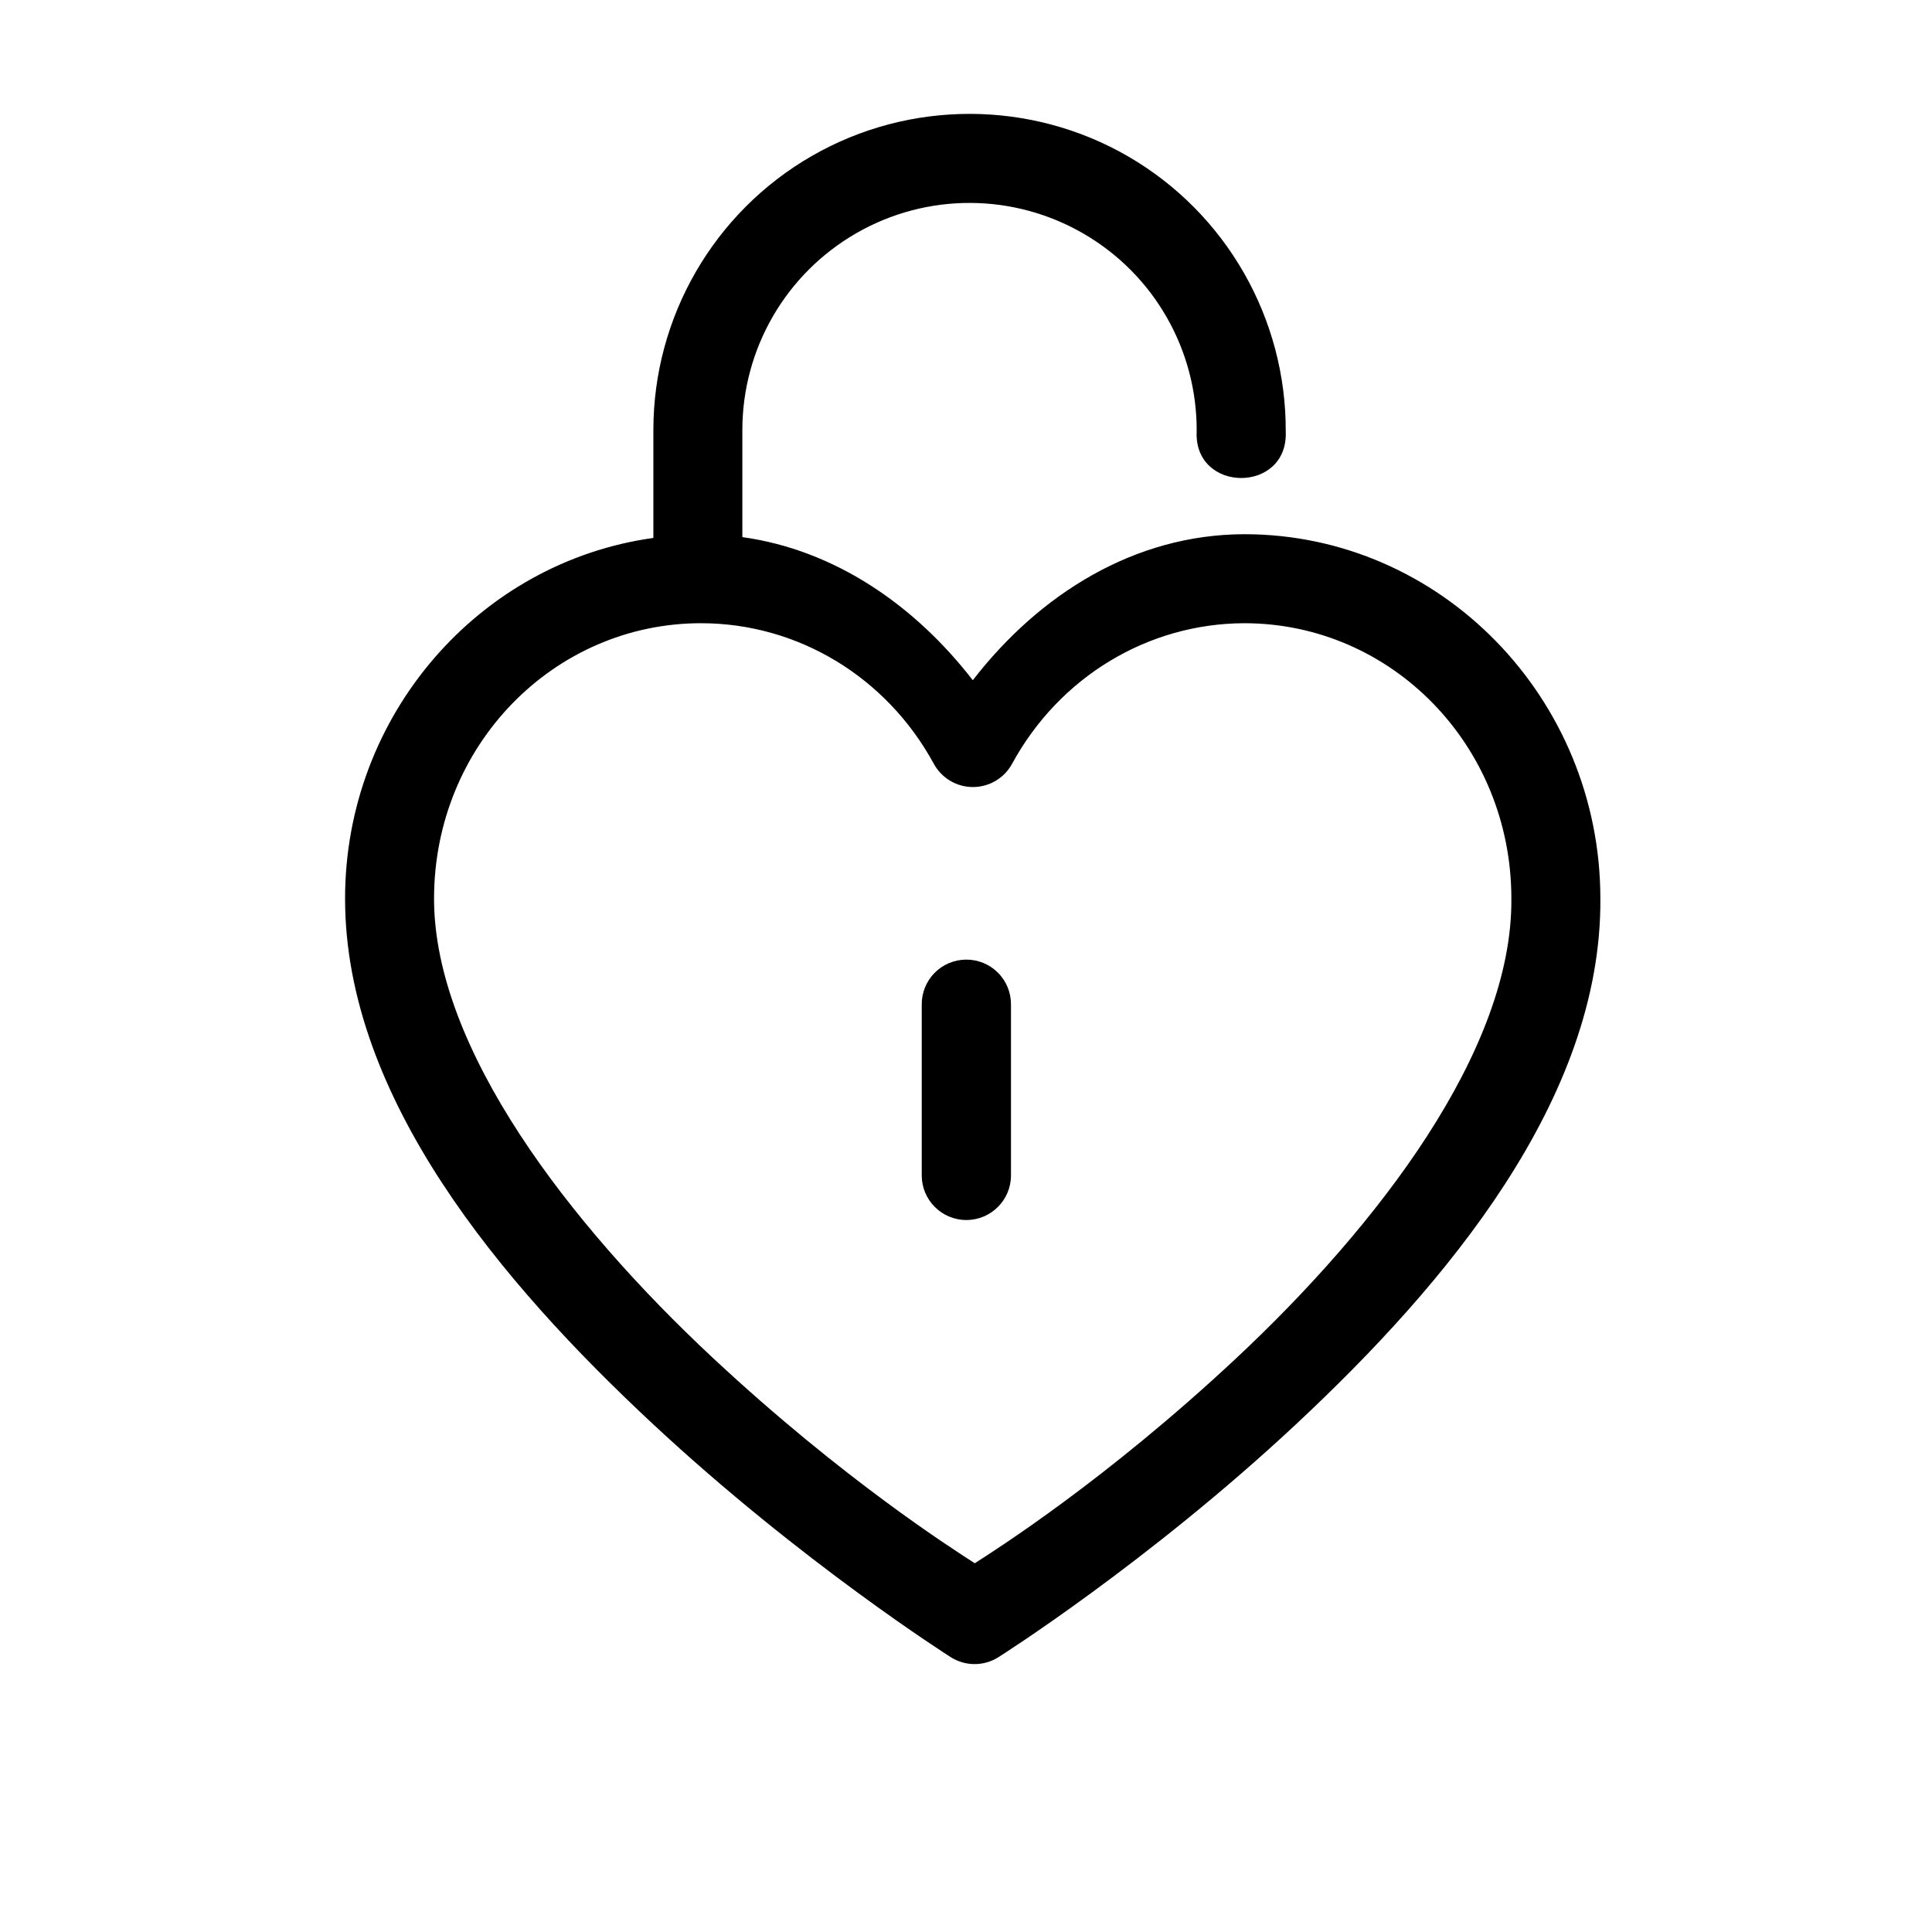 <?xml version="1.0" encoding="UTF-8"?>
<!-- Uploaded to: ICON Repo, www.svgrepo.com, Generator: ICON Repo Mixer Tools -->
<svg fill="#000000" width="800px" height="800px" version="1.1" viewBox="144 144 512 512" xmlns="http://www.w3.org/2000/svg">
 <g>
  <path d="m401.11 174.18c-14.492-0.031-28.969 3.676-41.957 11.148-25.977 14.945-42.004 42.68-42.004 72.648v28.582c-46.133 6.387-81.699 46.93-81.703 95.586 0 52.887 41.547 101.86 81.227 138.9 39.68 37.043 79.273 62.113 79.273 62.113 3.863 2.457 8.801 2.457 12.668 0 0 0 39.488-24.918 79.027-61.883 39.523-36.957 80.863-85.977 80.473-139.18-0.031-53.016-42.242-96.527-94.371-96.523-29.09 0.059-54.277 15.863-71.941 38.699-15.43-19.934-36.586-34.523-61.07-37.93v-28.367c0-21.555 11.527-41.434 30.211-52.184 18.688-10.746 41.637-10.672 60.27 0.168 18.633 10.836 30.02 30.75 29.918 52.305-0.848 16.469 24.281 16.602 23.602 0.121 0.145-29.965-15.758-57.812-41.664-72.875-12.949-7.531-27.465-11.293-41.957-11.332zm-71.293 134.98c25.523 0.012 49.074 14.141 61.652 37.254 2.07 3.797 6.047 6.16 10.371 6.16 4.324 0 8.301-2.363 10.371-6.16 12.559-23.07 36.047-37.184 61.531-37.254 39.043 0 70.785 32.371 70.785 72.984v0.062c0.316 40.098-35.316 86.578-72.984 121.8-34.52 32.273-63.656 50.684-69.219 54.273-5.531-3.59-34.789-22.105-69.496-54.504-37.844-35.328-73.801-81.91-73.801-121.62 0.004-40.609 31.746-73 70.785-73z"/>
  <path d="m399.95 398.31c-3.141 0.035-6.133 1.316-8.324 3.562s-3.398 5.273-3.356 8.41v45.211c0 6.531 5.293 11.824 11.824 11.824s11.824-5.293 11.824-11.824v-45.211c0.043-3.188-1.203-6.258-3.457-8.516-2.254-2.254-5.324-3.5-8.512-3.457z"/>
 </g>
</svg>